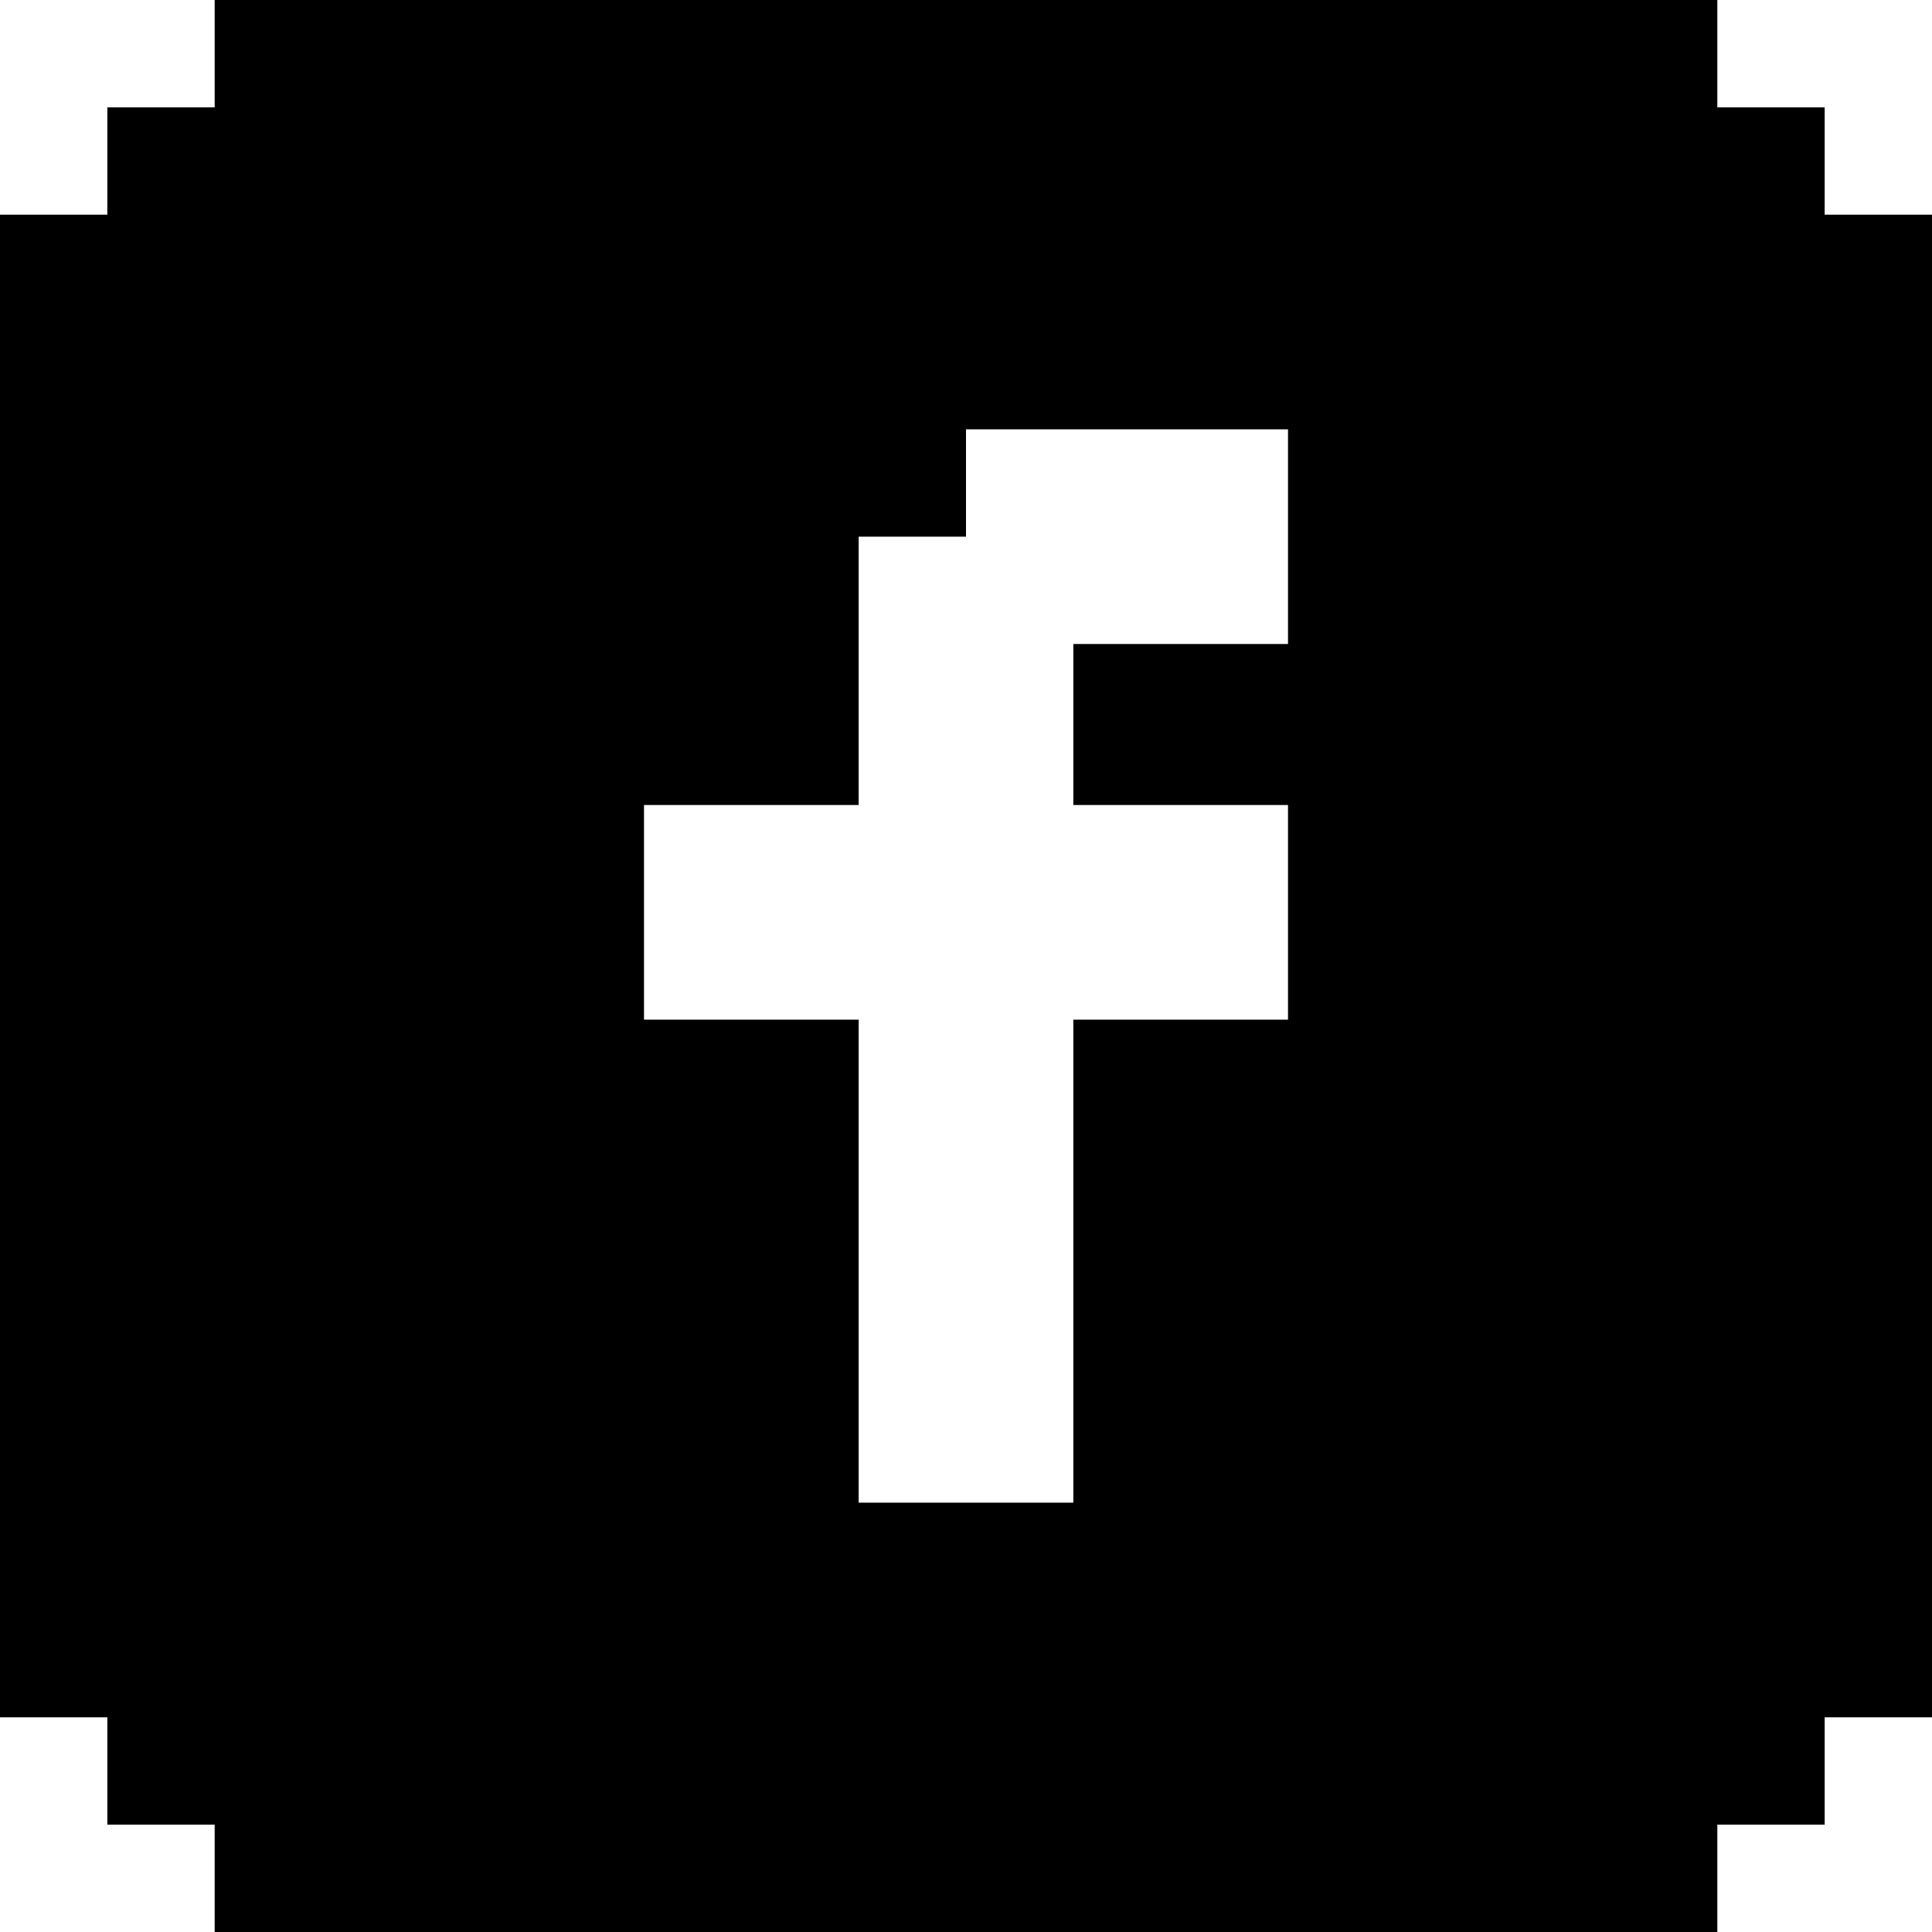 <svg width="36" height="36" viewBox="0 0 36 36" fill="none" xmlns="http://www.w3.org/2000/svg">
<g clip-path="url(#clip0_274_104693)">
<path d="M34 4V2H32V0H4V2H2V4H0V32H2V34H4V36H32V34H34V32H36V4H34ZM24 12H20V15H24V19H20V28H16V19H12V15H16V10H18V8H24V12Z" fill="black"/>
</g>
<defs>
<clipPath id="clip0_274_104693">
<rect width="36" height="36" fill="white"/>
</clipPath>
</defs>
</svg>
